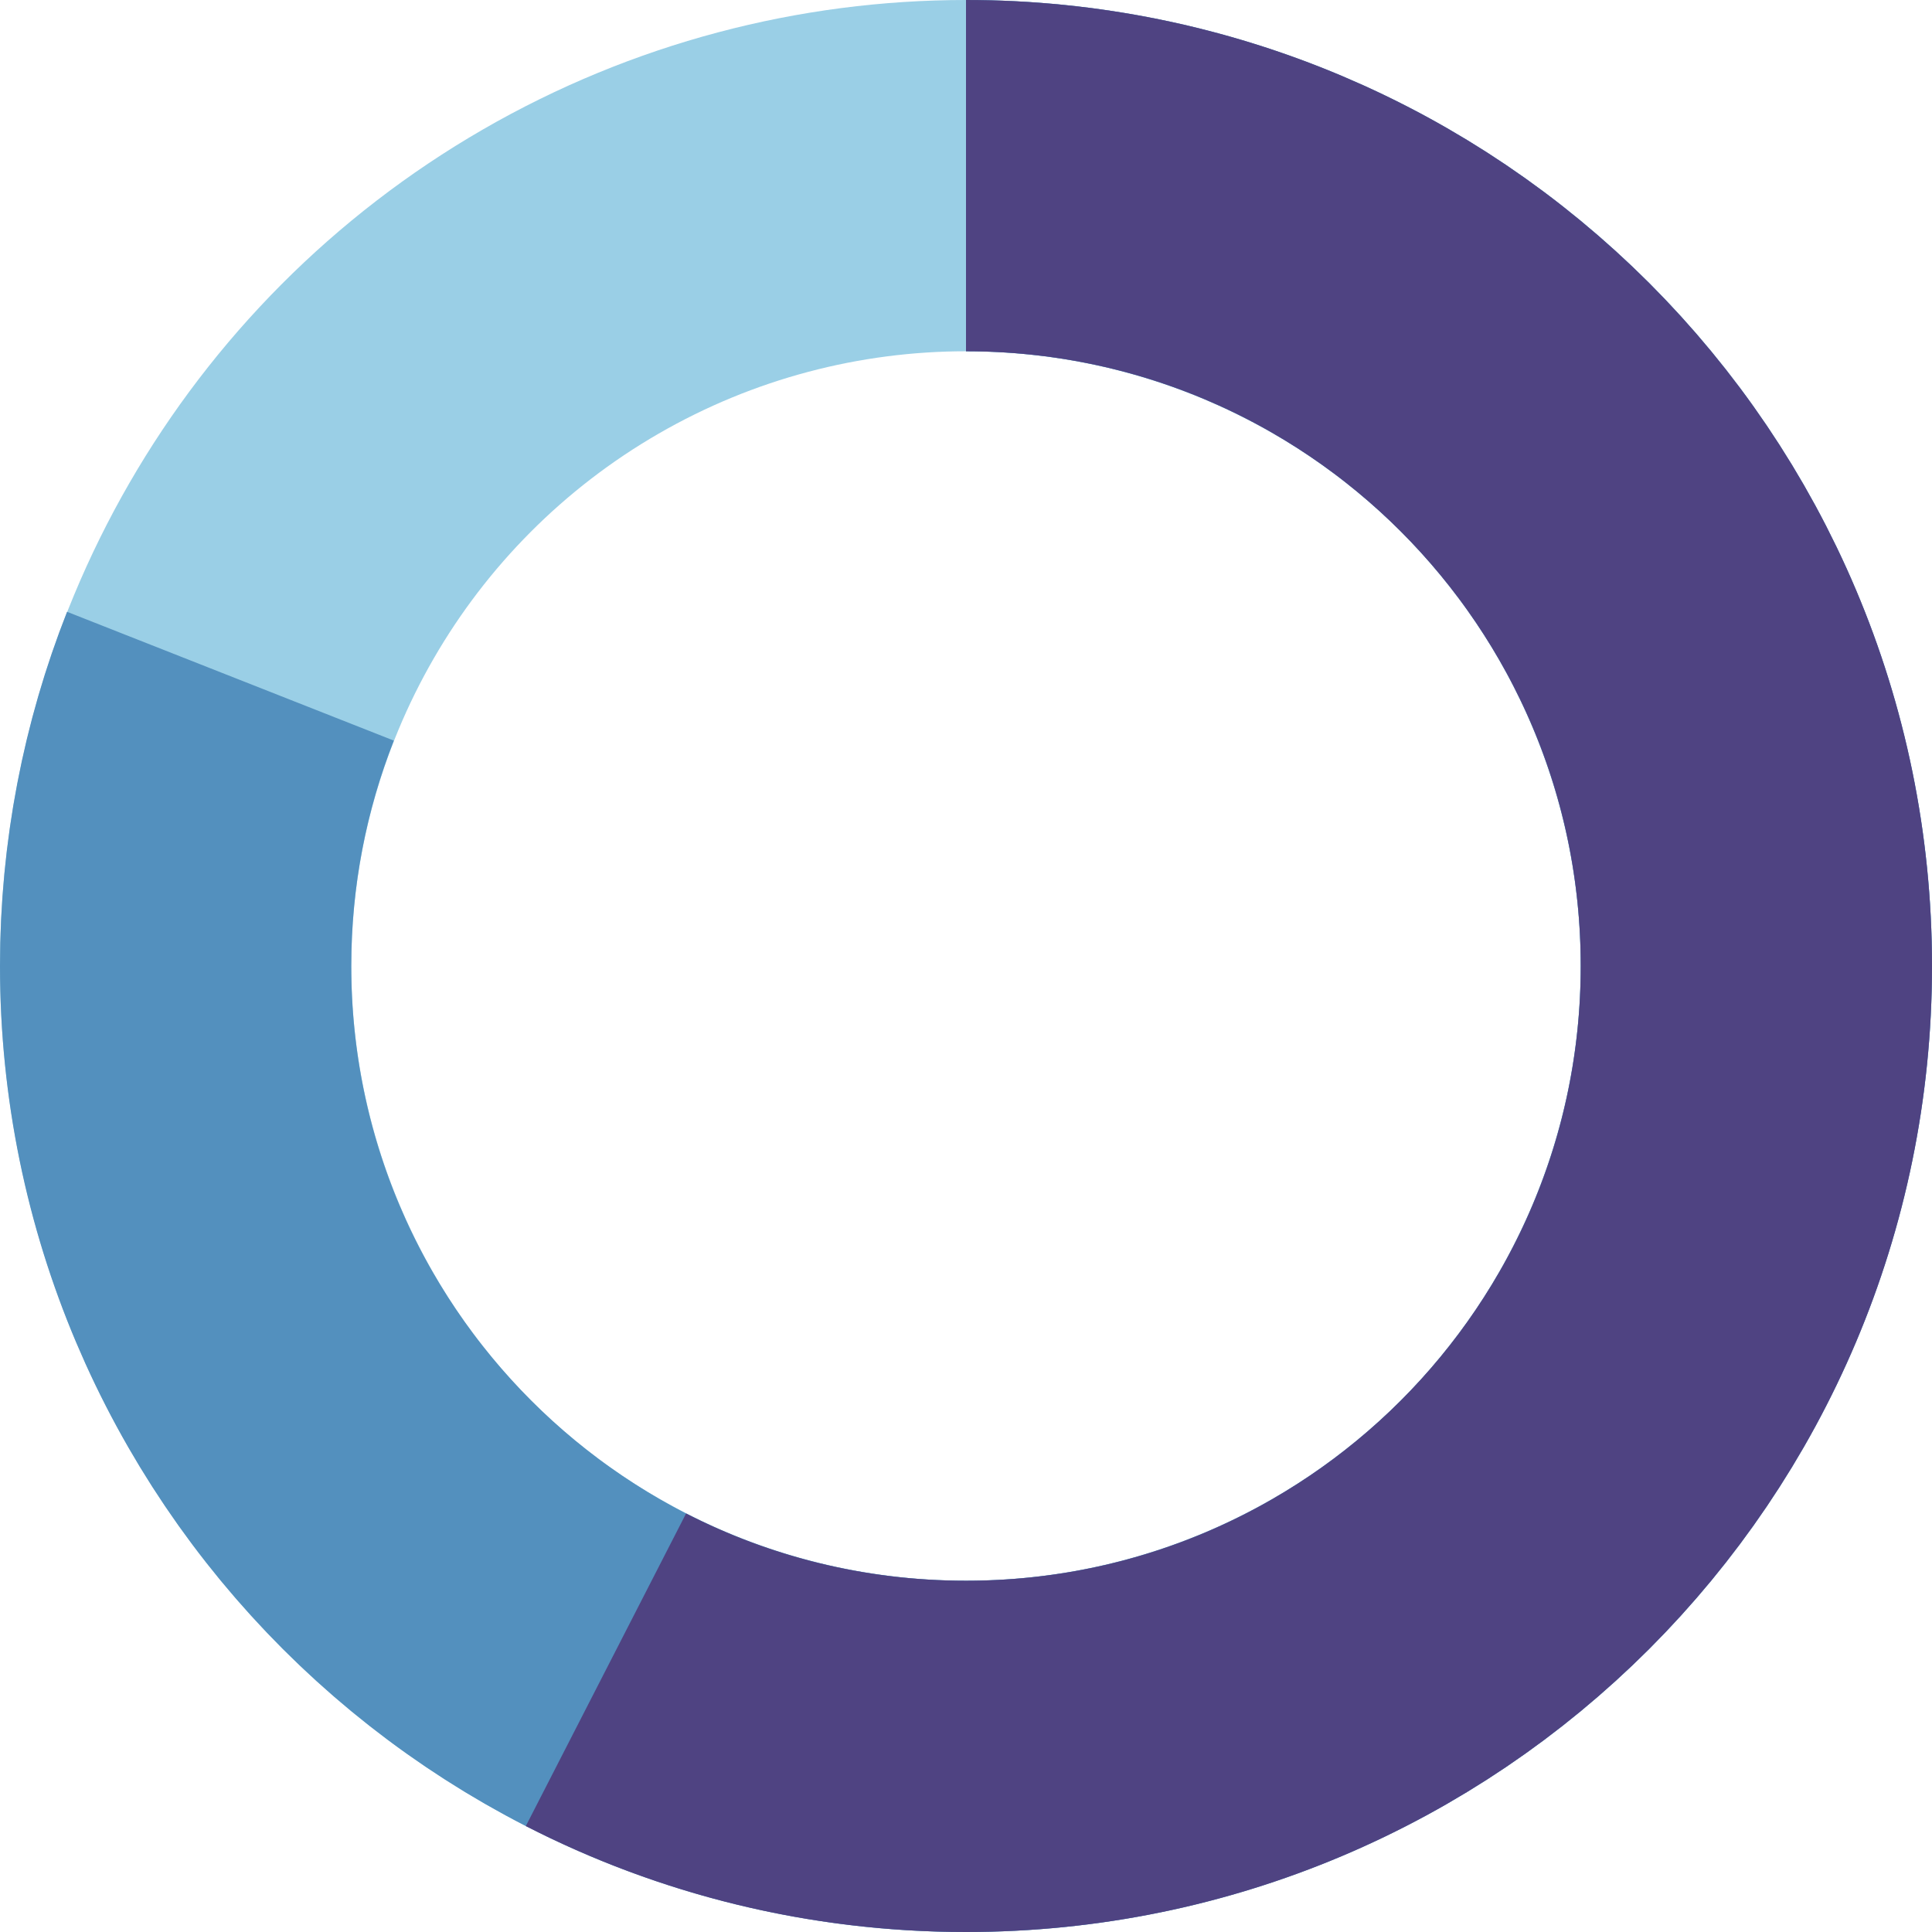 <?xml version="1.0" encoding="UTF-8"?> <svg xmlns="http://www.w3.org/2000/svg" width="110" height="110" viewBox="0 0 110 110" fill="none"> <g clip-path="url(#clip0_1411_15117)"> <circle cx="55" cy="55" r="45" stroke="#9ACFE6" stroke-width="20"></circle> <path d="M55 10C79.853 10 100 30.147 100 55C100 79.853 79.853 100 55 100C30.147 100 10 79.853 10 55C10 49.175 11.107 43.609 13.121 38.5" stroke="#5390BE" stroke-width="20"></path> <path d="M55 10C79.853 10 100 30.147 100 55C100 79.853 79.853 100 55 100C47.616 100 40.648 98.222 34.5 95.07" stroke="#4F4382" stroke-width="20"></path> </g> <defs> <clipPath id="clip0_1411_15117"> <rect width="110" height="110" fill="white"></rect> </clipPath> </defs> </svg> 